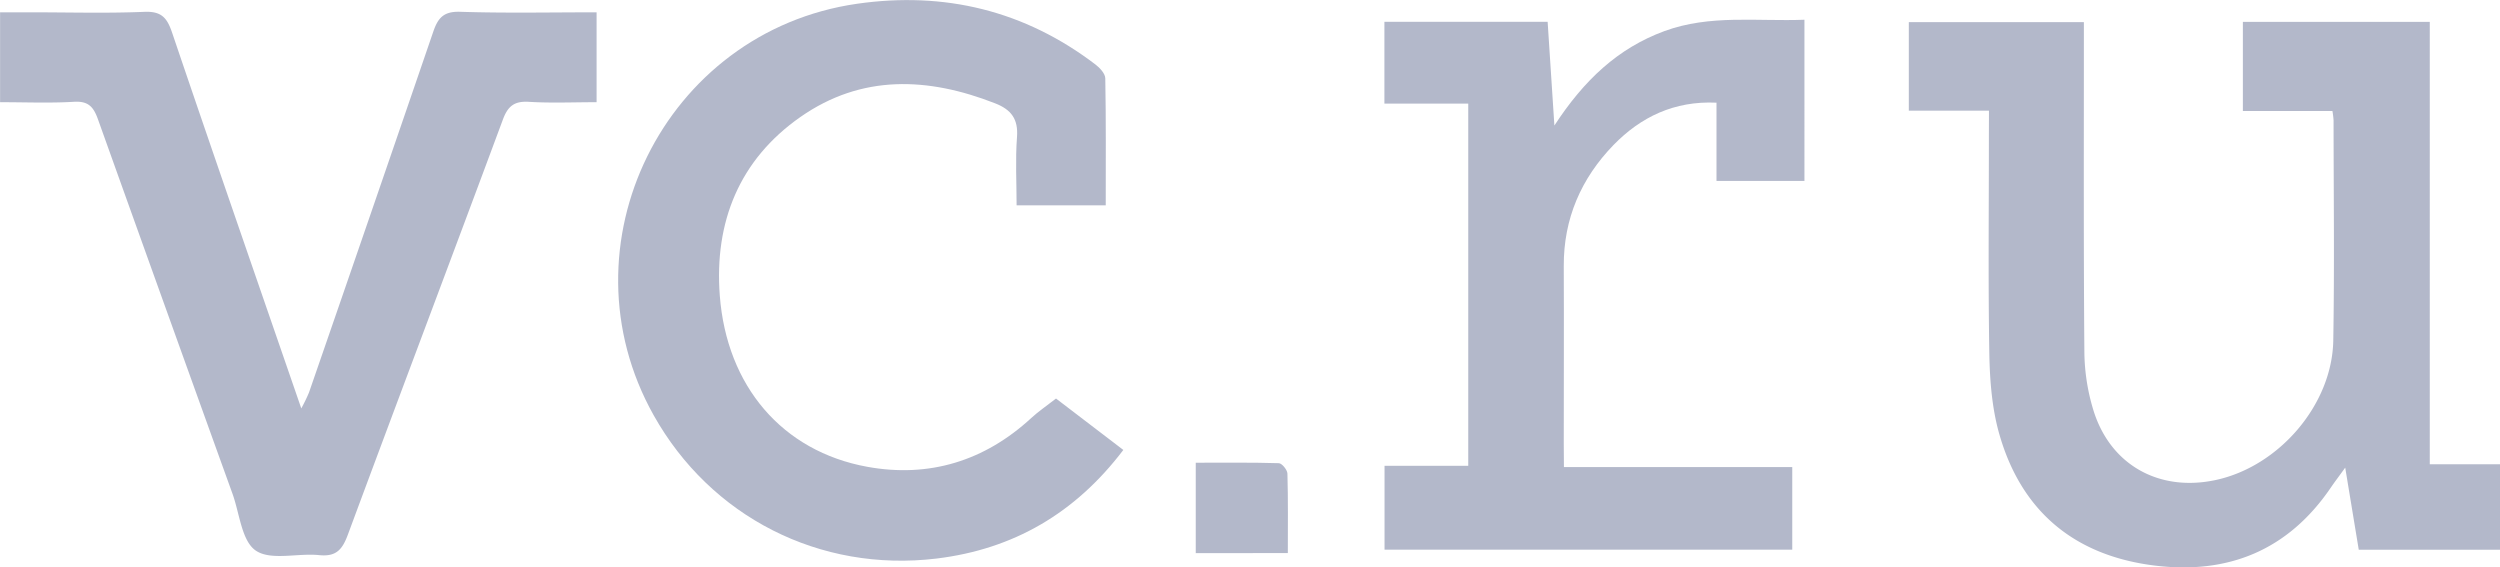 <?xml version="1.0" encoding="UTF-8"?> <svg xmlns="http://www.w3.org/2000/svg" viewBox="0 0 943.78 214.22"> <defs> <style>.cls-1{fill:#b3b8ca;}</style> </defs> <title>ЛОГО</title> <g id="OBJECTS"> <path class="cls-1" d="M750.86,41.78H720.6V8.35h66.09c0,2.49,0,5.2,0,7.9,0,39-.13,78,.19,117a77.56,77.56,0,0,0,3.25,21.11c6.23,21,24.76,31.46,46.29,26.86,23.89-5.1,44-28.41,44.42-52.67.47-27.7.13-55.41.11-83.11a32.91,32.91,0,0,0-.43-3.53H846.71V8.26h70.56v167h26.51v32.28H890.46c-1.61-9.79-3.26-19.76-5.11-31-2.29,3.17-3.94,5.34-5.47,7.58-16.07,23.58-38.72,32.85-66.59,29.37-30.37-3.79-50.4-20.66-58.64-50C752,154,751.2,143.79,751,133.9c-.47-27.7-.16-55.41-.17-83.11Z"></path> <path class="cls-1" d="M417.43,77.52H383.78c0-8.62-.5-17.25.15-25.79.52-6.81-2.22-10.36-8.23-12.71-25.37-9.94-50.42-11-73.51,5.13s-32.58,39.69-30.46,67.44c2.61,34.13,23.53,58.79,55.72,64.64,23.3,4.23,44.27-2.19,61.89-18.45,2.64-2.44,5.66-4.47,9.32-7.33l25.41,19.41c-18.16,23.94-41.54,37.48-70.51,41-44.12,5.31-85.31-15.76-106.81-54.13-35.88-64,3.92-144.83,76.8-155.31,33-4.74,63.29,2.57,90,22.93,1.66,1.26,3.68,3.44,3.71,5.22C417.55,45.39,417.43,61.23,417.43,77.52Z"></path> <path class="cls-1" d="M225.22,4.65V38.58c-8.74,0-17.19.38-25.57-.14-5.61-.34-8,1.73-9.87,6.87-19.37,52.21-39.1,104.29-58.45,156.51-2.07,5.59-4.36,8.42-10.84,7.75-8.1-.84-18.23,2.16-23.92-1.71-5.35-3.63-6.11-14-8.8-21.46Q62.3,115.78,37,45.09c-1.71-4.8-3.67-7-9.15-6.66-9,.54-18,.15-27.82.15V4.65H12c14.17,0,28.35.41,42.5-.18C61,4.2,63.09,6.75,65,12.41c15.9,46.9,32.15,93.68,48.74,141.77a62.64,62.64,0,0,0,2.91-6Q140.2,80.13,163.55,12c1.8-5.28,3.95-7.73,10.1-7.55C190.6,5,207.57,4.65,225.22,4.65Z"></path> <path class="cls-1" d="M590.4,176.33h86.2v31.18H522.68V175.85h31.6V39.11H522.63V8.22h61.62c.8,12.27,1.6,24.61,2.55,39.17,11.19-17.16,24-29.19,41.53-35.65,17.24-6.33,34.93-3.6,52.87-4.29V68.31H648V38.76c-16-.73-28.6,5.42-38.9,16-12.22,12.61-18.84,27.83-18.76,45.68.1,22.33,0,44.65,0,67Z"></path> <path class="cls-1" d="M451.41,208.82V174.68c10.55,0,21-.13,31.35.18,1.17,0,3.22,2.53,3.26,3.93.28,9.92.15,19.86.15,30Z"></path> </g> </svg> 